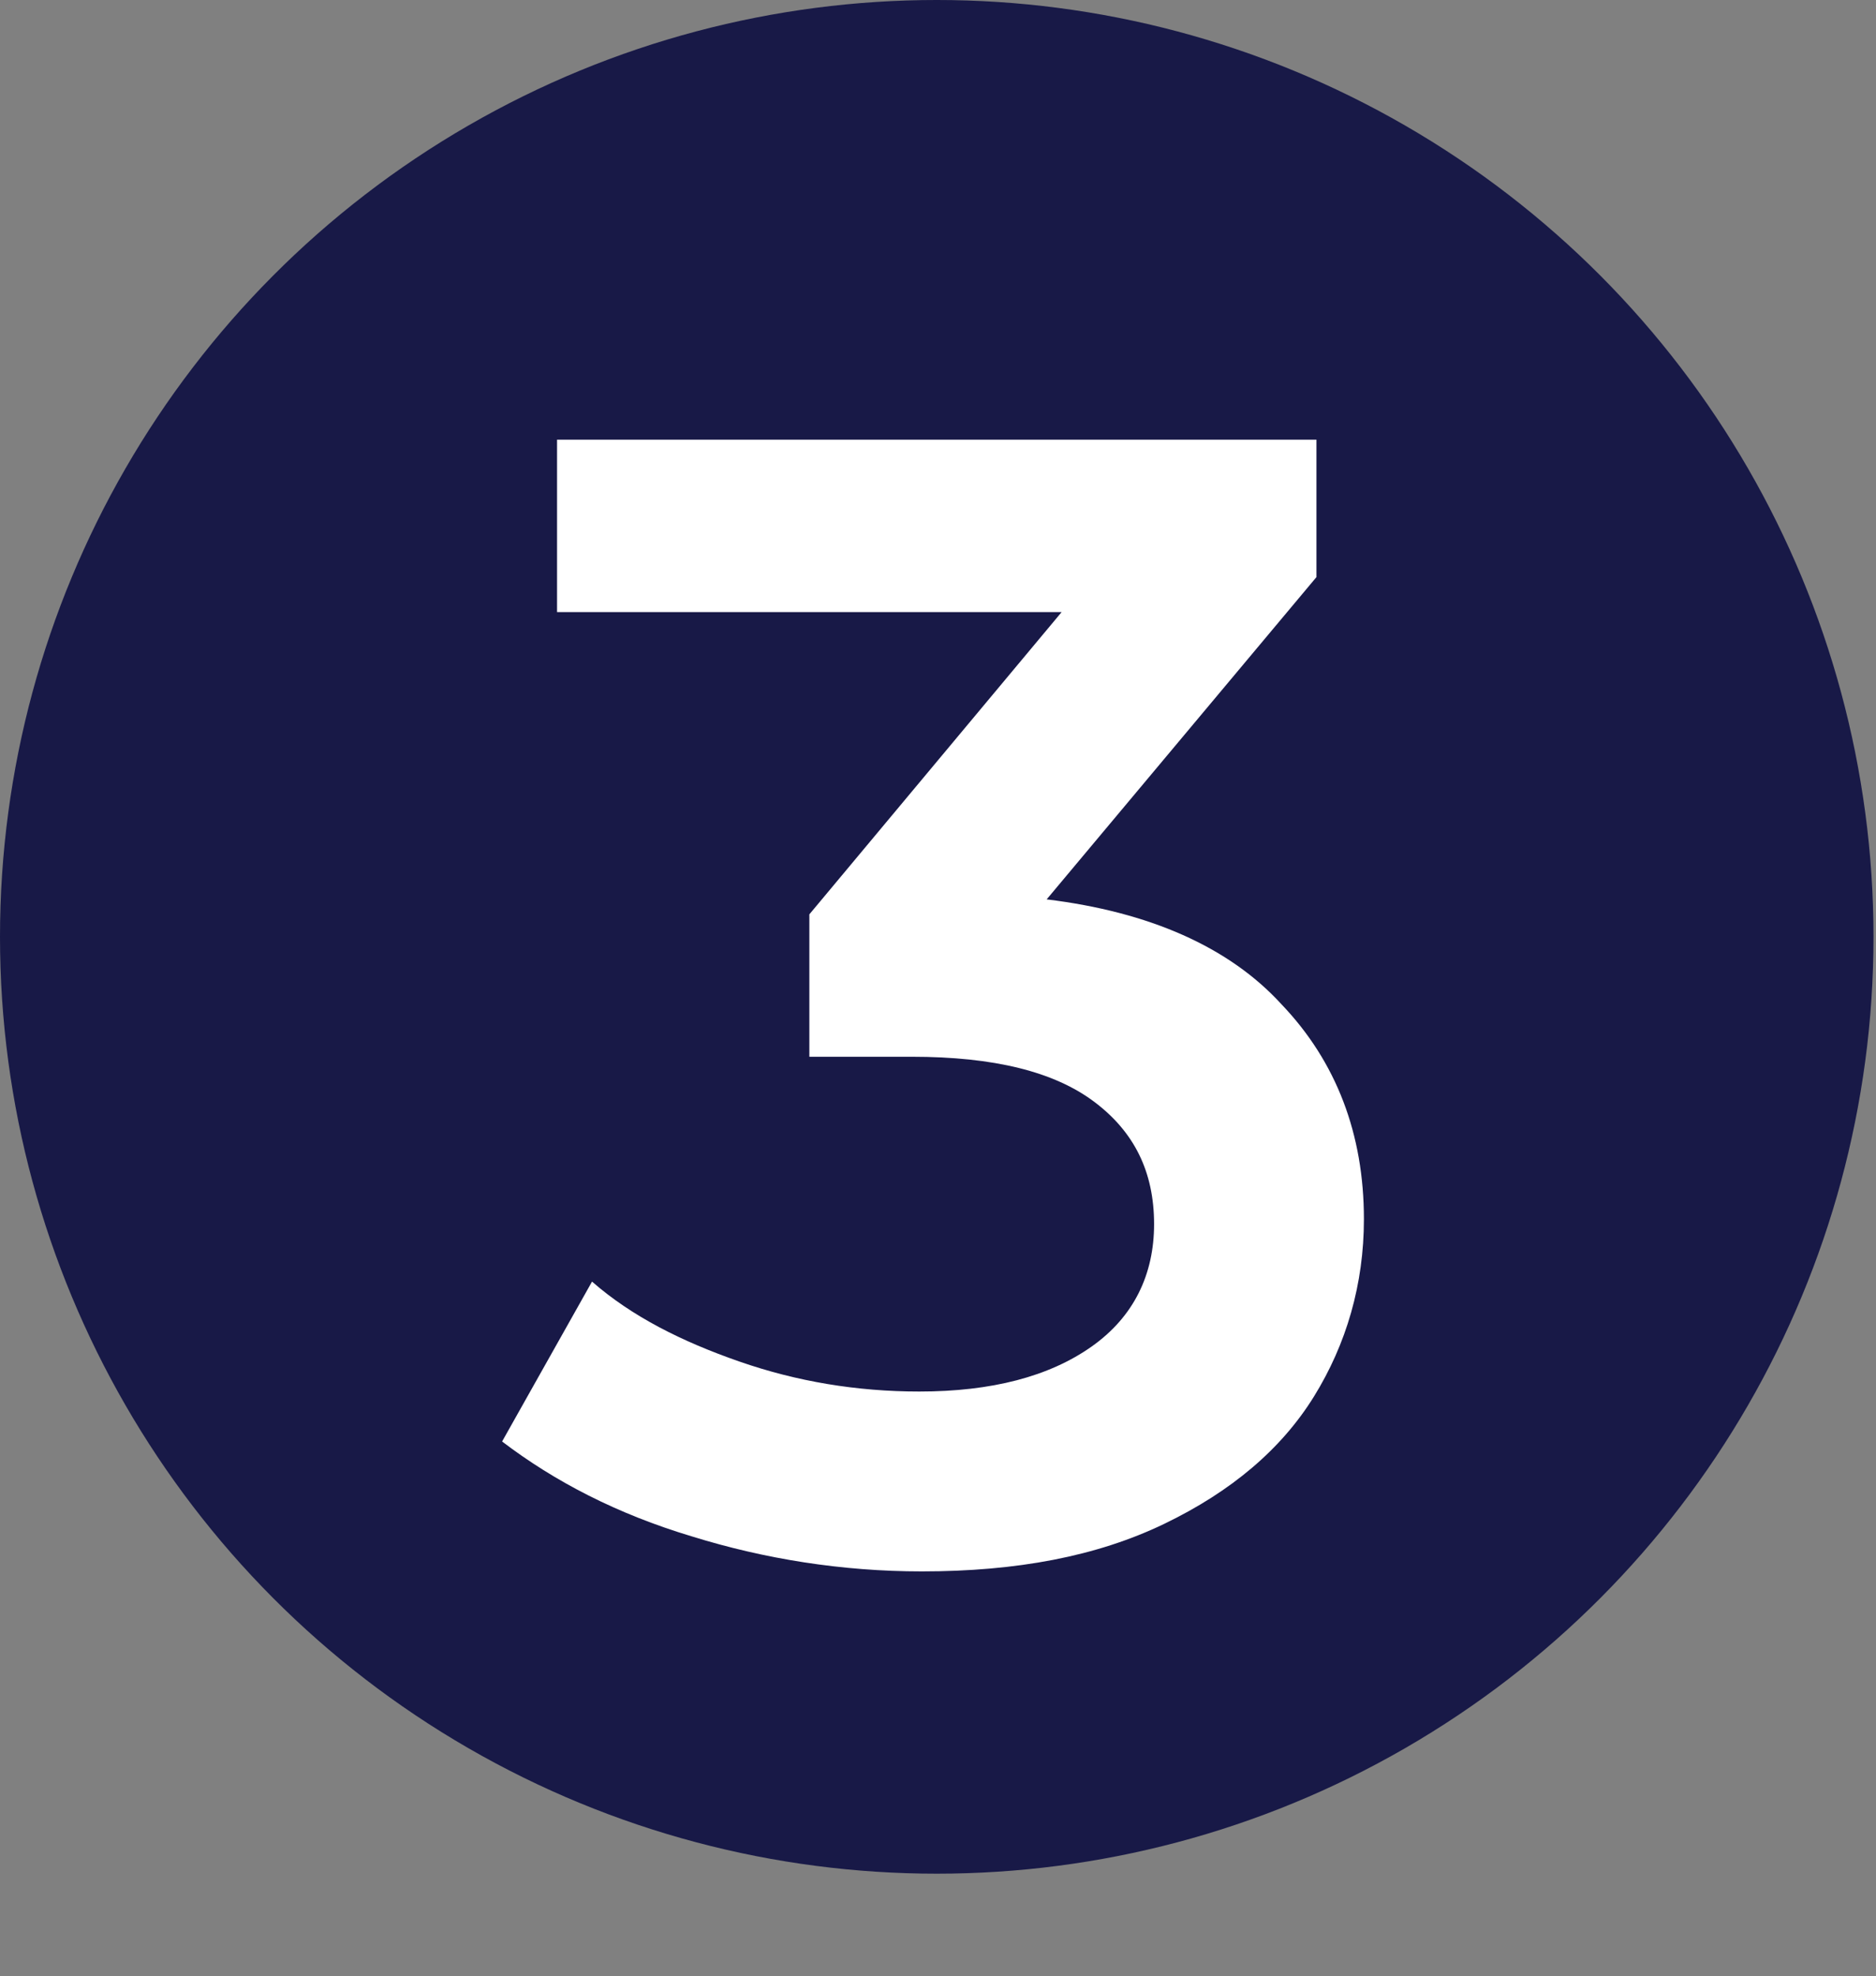 <?xml version="1.0" encoding="utf-8"?>
<!-- Generator: Adobe Illustrator 28.0.0, SVG Export Plug-In . SVG Version: 6.00 Build 0)  -->
<svg version="1.1" id="Layer_1" xmlns="http://www.w3.org/2000/svg" xmlns:xlink="http://www.w3.org/1999/xlink" x="0px" y="0px"
	 viewBox="0 0 75.1 79.1" style="enable-background:new 0 0 75.1 79.1;" xml:space="preserve">
<rect x="0" y="0" width="75.1" height="79.1" fill="#808080" stroke="none"/>
<style type="text/css">
	.st0{fill:#181947;}
	.st1{enable-background:new    ;}
	.st2{fill:#FFFFFF;}
</style>
<circle class="st0" cx="37.5" cy="37.5" r="37.5"/>
<g class="st1">
	<path class="st2" d="M51.3,40.2c2.2,2.3,3.3,5.2,3.3,8.6c0,2.6-0.7,5-2,7.1c-1.3,2.1-3.3,3.8-6,5.1c-2.7,1.3-5.9,1.9-9.7,1.9
		c-3.2,0-6.3-0.5-9.2-1.4c-3-0.9-5.5-2.2-7.6-3.8l3.6-6.4c1.6,1.4,3.6,2.4,5.9,3.2c2.3,0.8,4.7,1.2,7.2,1.2c2.9,0,5.2-0.6,6.9-1.8
		c1.7-1.2,2.5-2.9,2.5-4.9c0-2.1-0.8-3.7-2.4-4.9s-4-1.8-7.3-1.8h-4.1v-5.7l10.1-12.1H22.3v-6.9h30.4v5.5L41.9,36
		C46,36.5,49.2,37.9,51.3,40.2z"/>
</g>
</svg>
